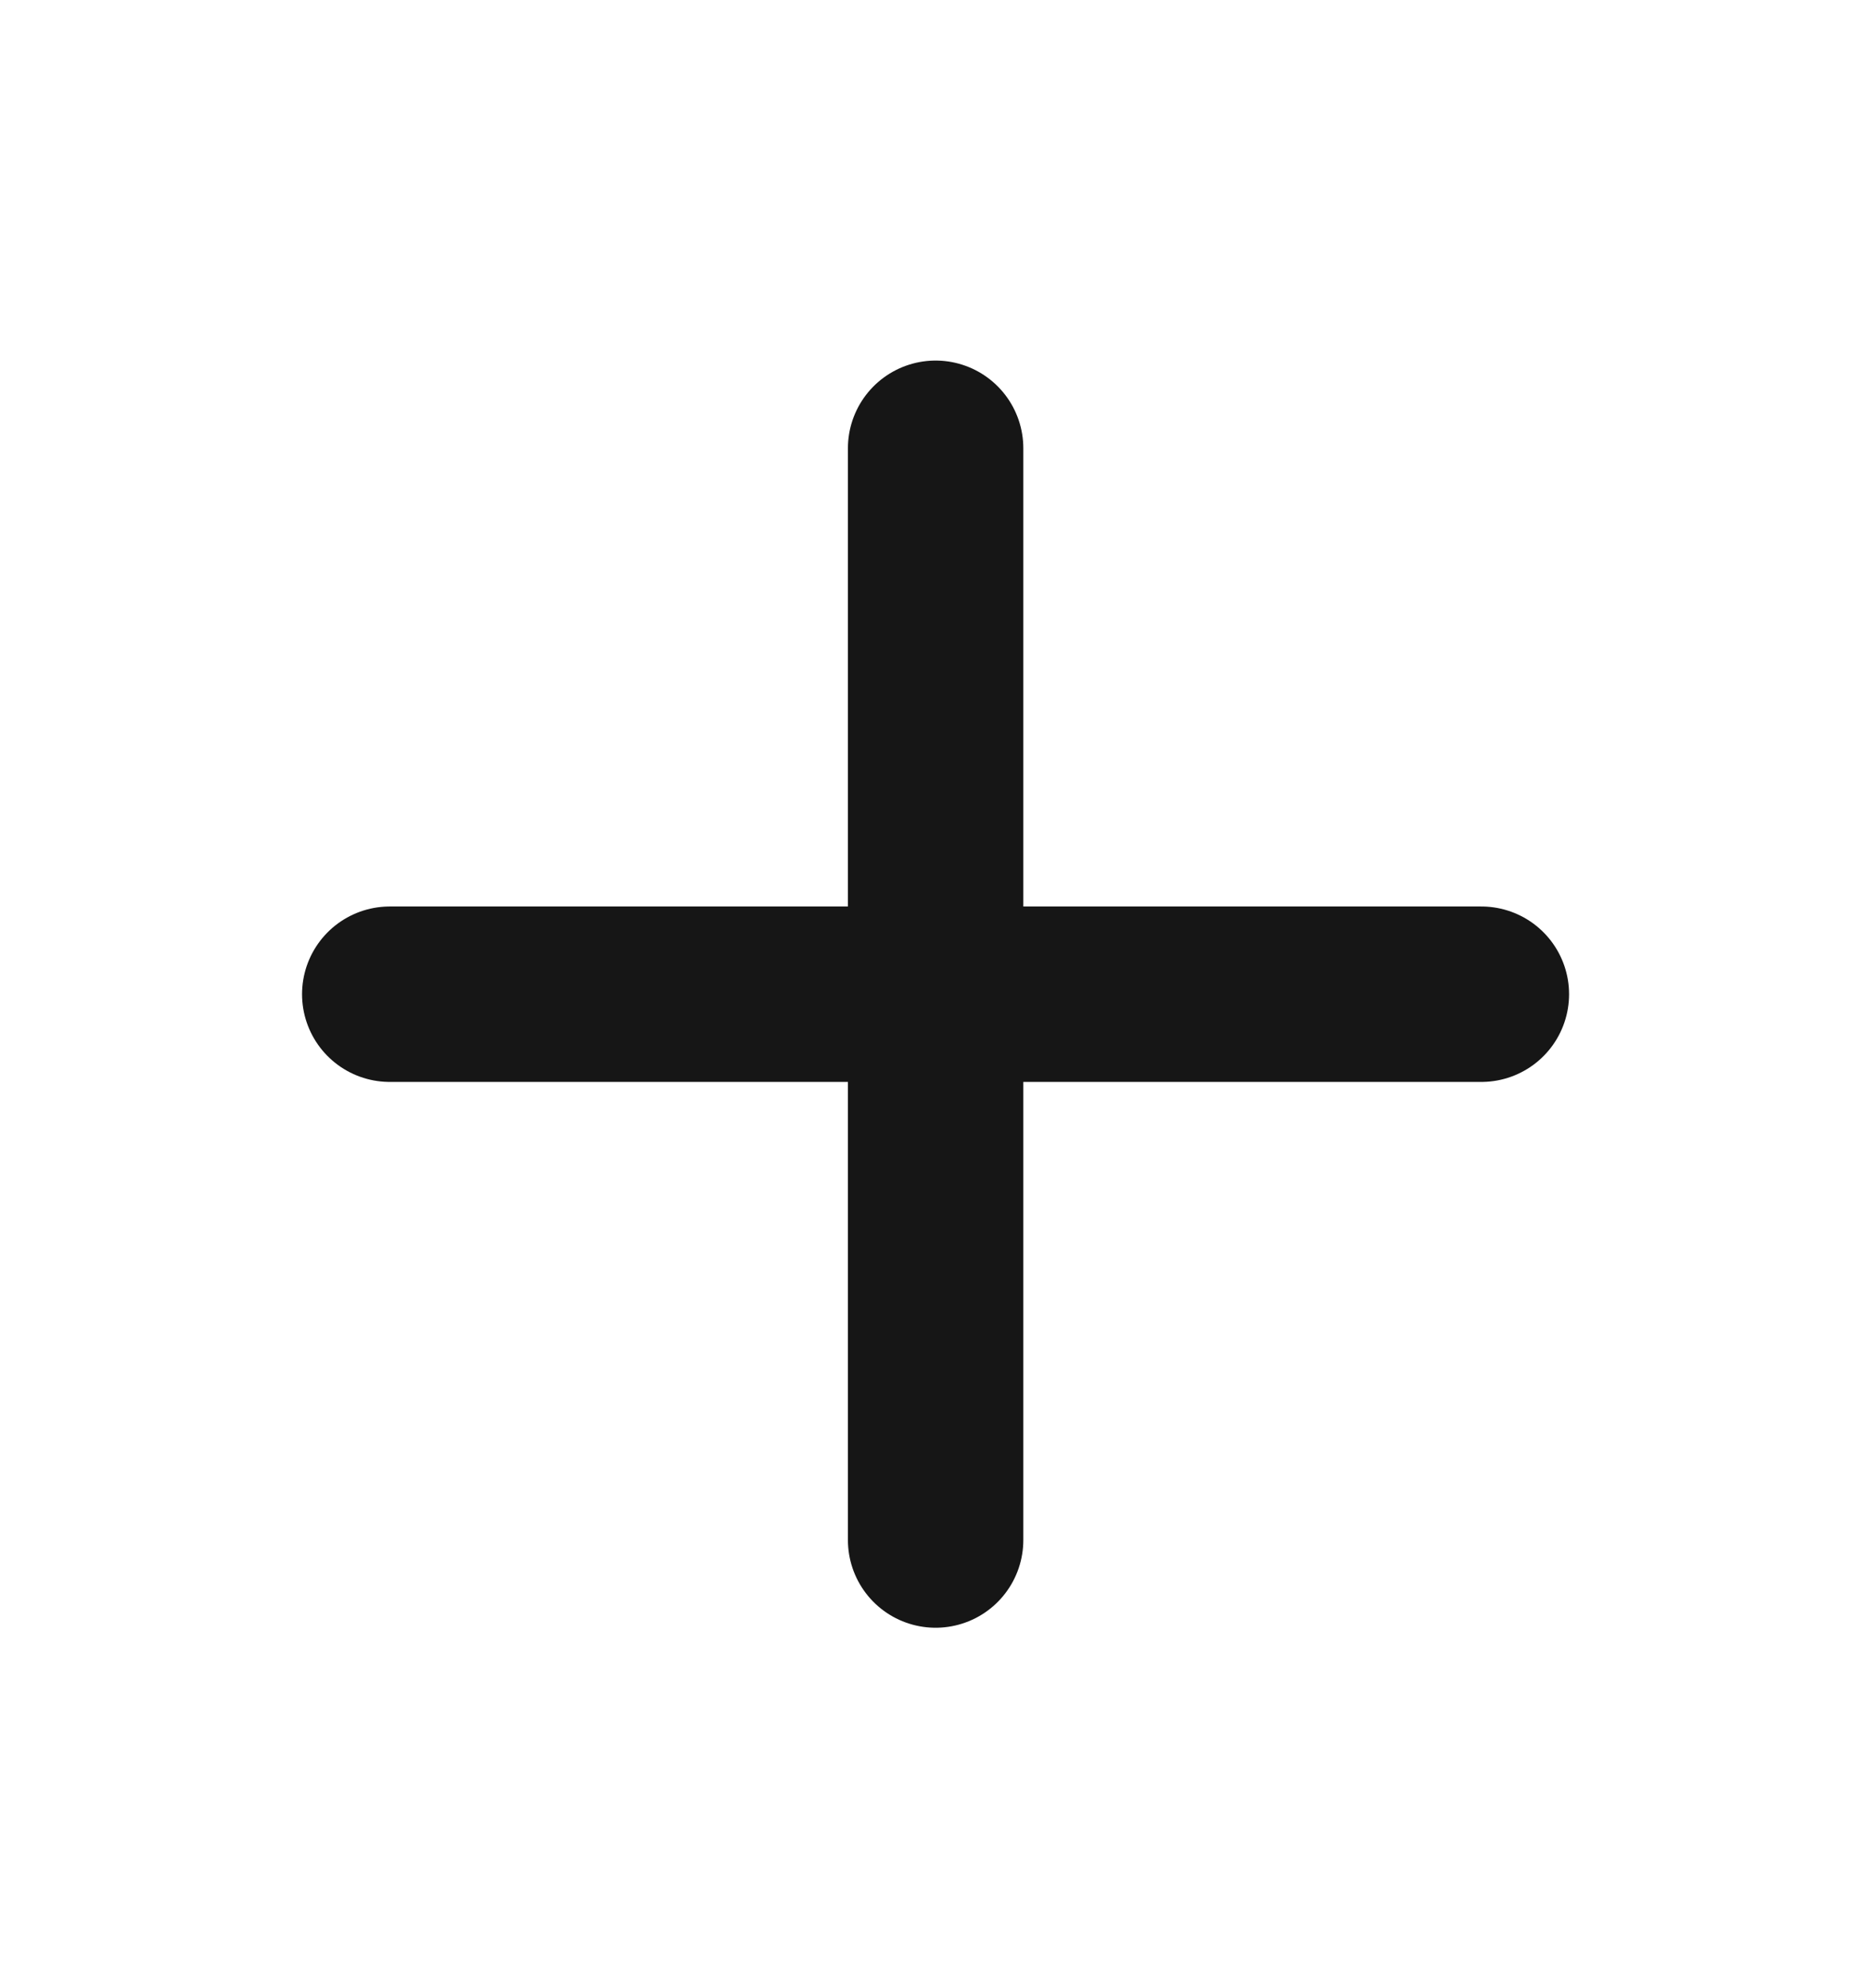 <svg width="16" height="17" viewBox="0 0 16 17" fill="none" xmlns="http://www.w3.org/2000/svg">
<path d="M8.001 3.833V13.168" stroke="#161616" stroke-width="1.5" stroke-linecap="round" stroke-linejoin="round"/>
<path d="M12.668 8.501H3.333" stroke="#161616" stroke-width="1.5" stroke-linecap="round" stroke-linejoin="round"/>
</svg>
